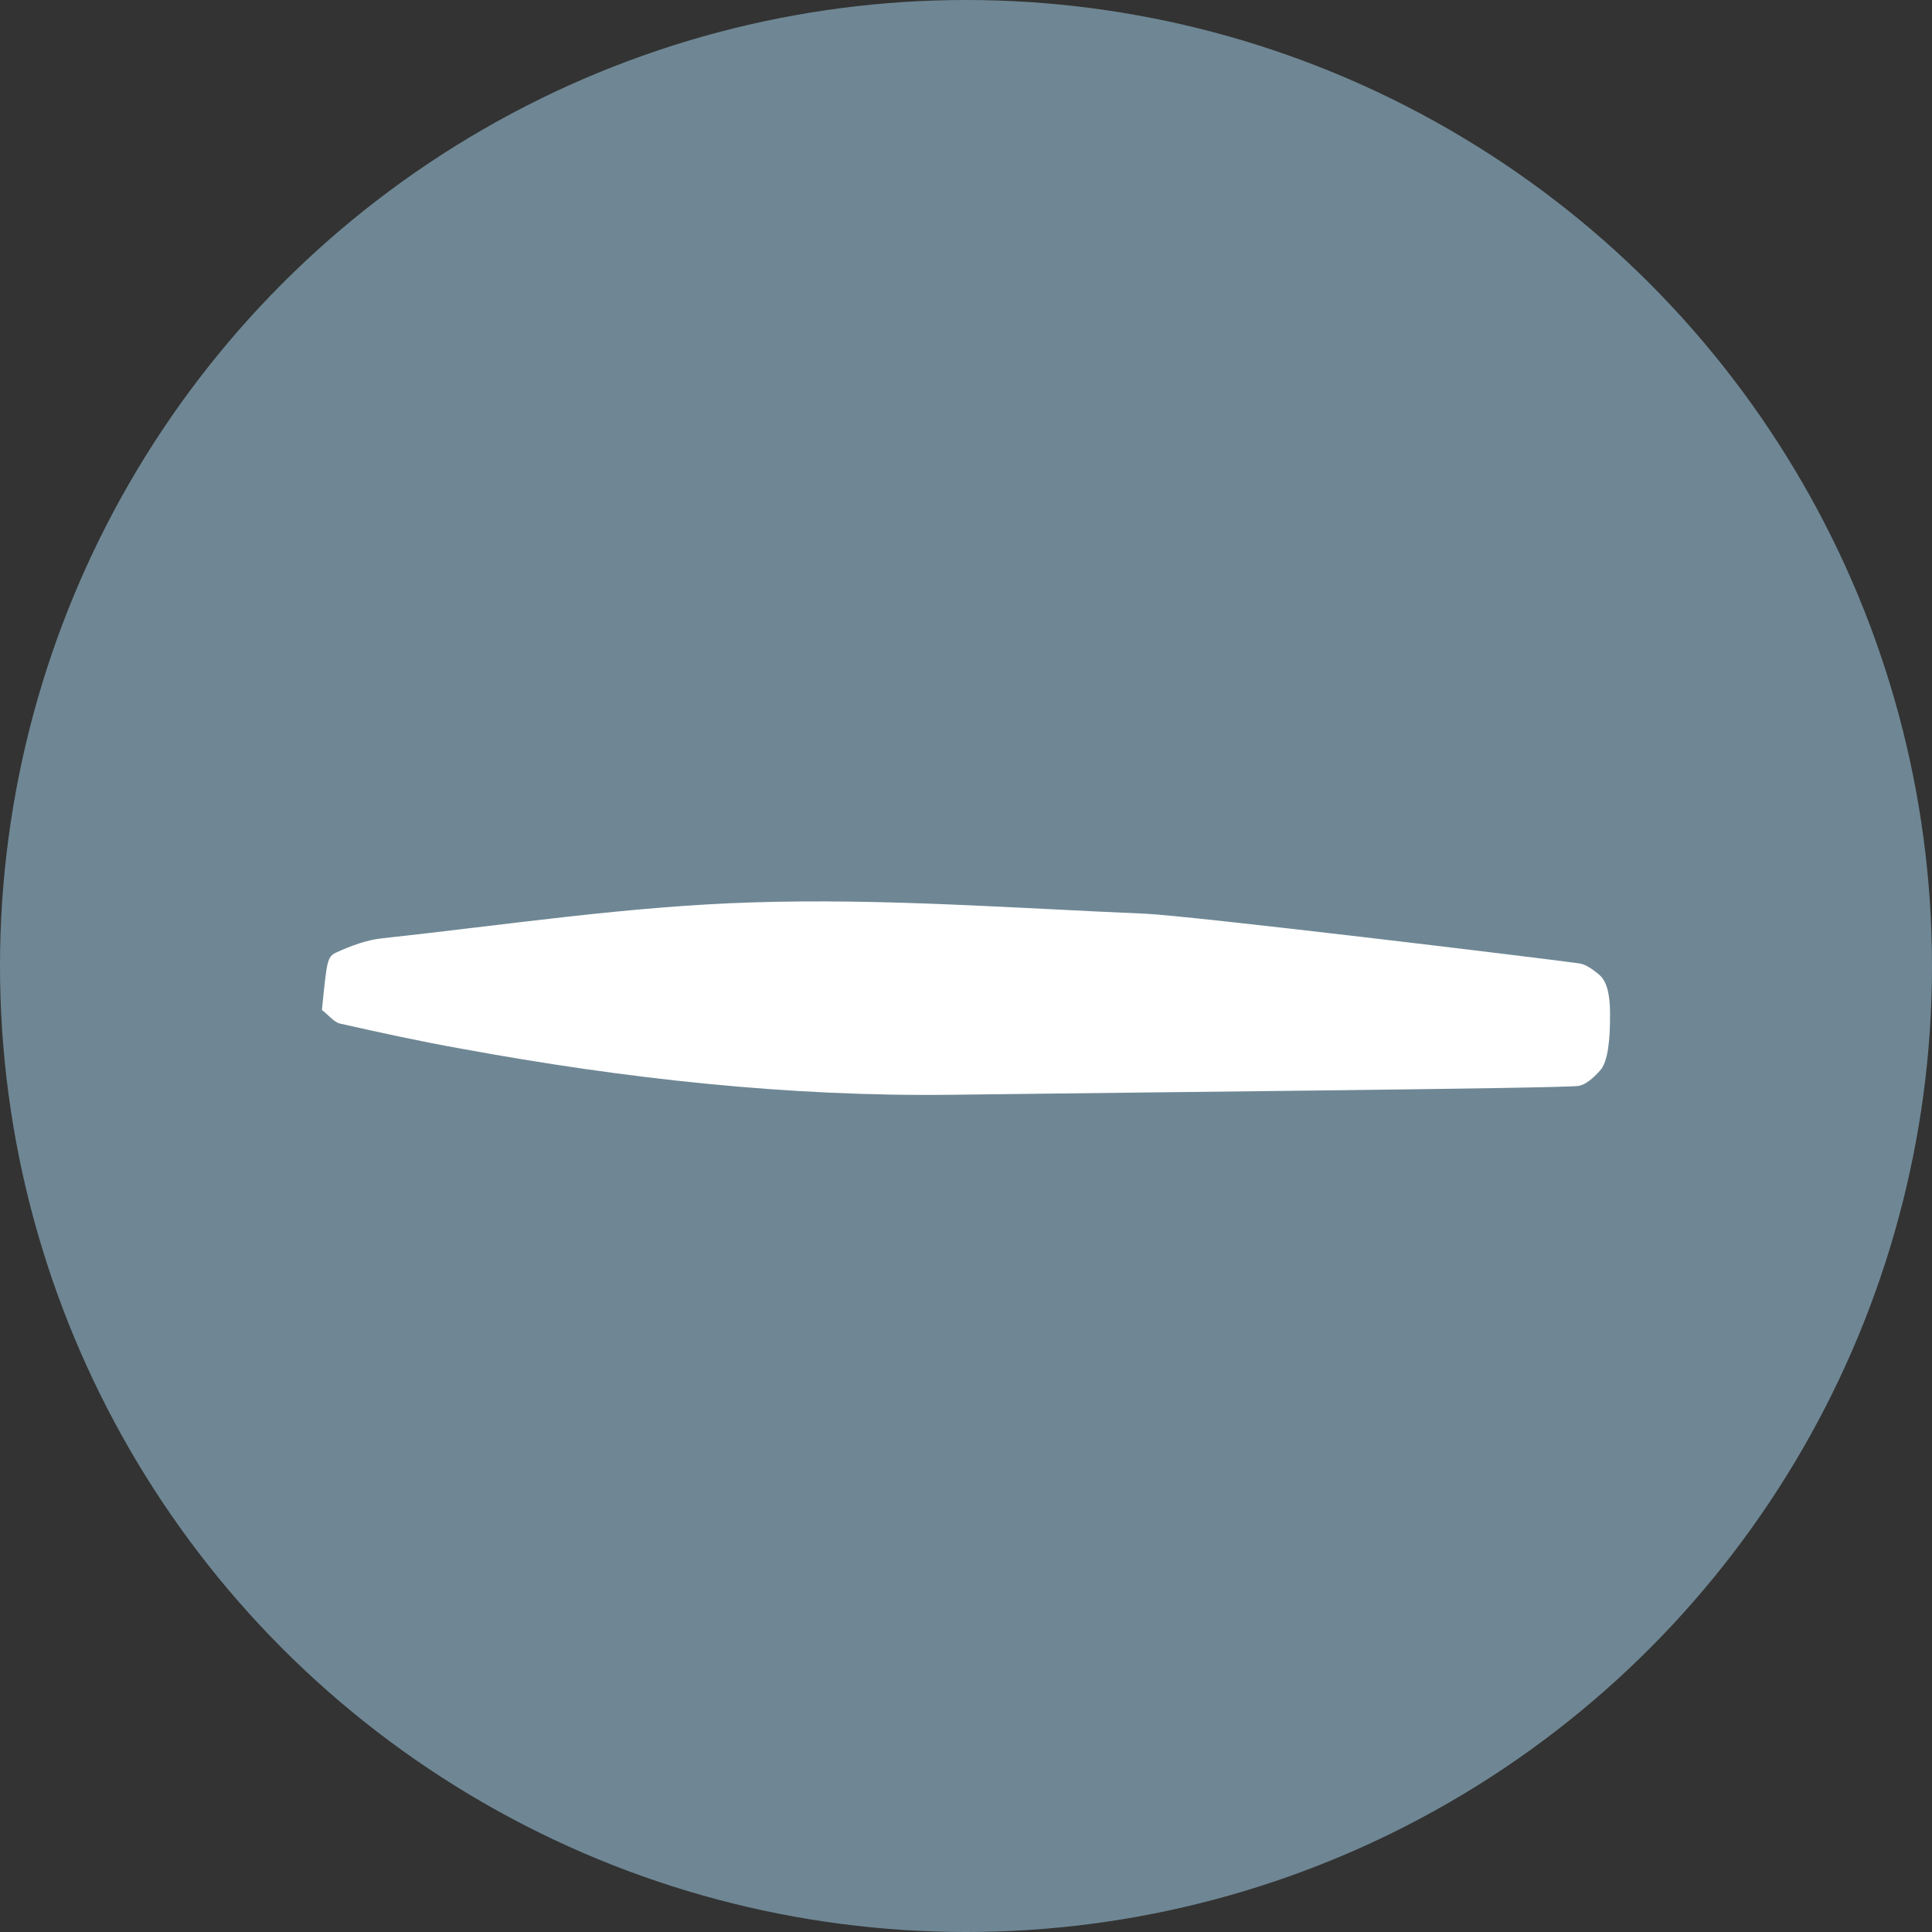 <svg width="14" height="14" viewBox="0 0 14 14" fill="none" xmlns="http://www.w3.org/2000/svg">
	<rect x="0" y="0" width="14" height="14" fill="#333333" stroke="none"/>
	<circle cx="7" cy="7" r="7" fill="#6F8794"/>
	<path d="M2.333 7.319C2.381 7.356 2.422 7.408 2.463 7.417C2.756 7.483 3.049 7.547 3.342 7.599C4.528 7.817 5.714 7.948 6.902 7.933C8.291 7.915 11.314 7.887 11.438 7.869C11.491 7.86 11.544 7.814 11.595 7.757C11.651 7.696 11.668 7.538 11.667 7.35C11.667 7.168 11.63 7.098 11.586 7.061C11.542 7.025 11.495 6.991 11.45 6.982C11.125 6.937 8.629 6.636 8.297 6.621C7.35 6.581 6.402 6.509 5.455 6.539C4.558 6.566 3.661 6.703 2.764 6.8C2.656 6.812 2.548 6.852 2.441 6.9C2.369 6.934 2.37 6.955 2.333 7.316V7.319Z" fill="white"/>
	</svg>
